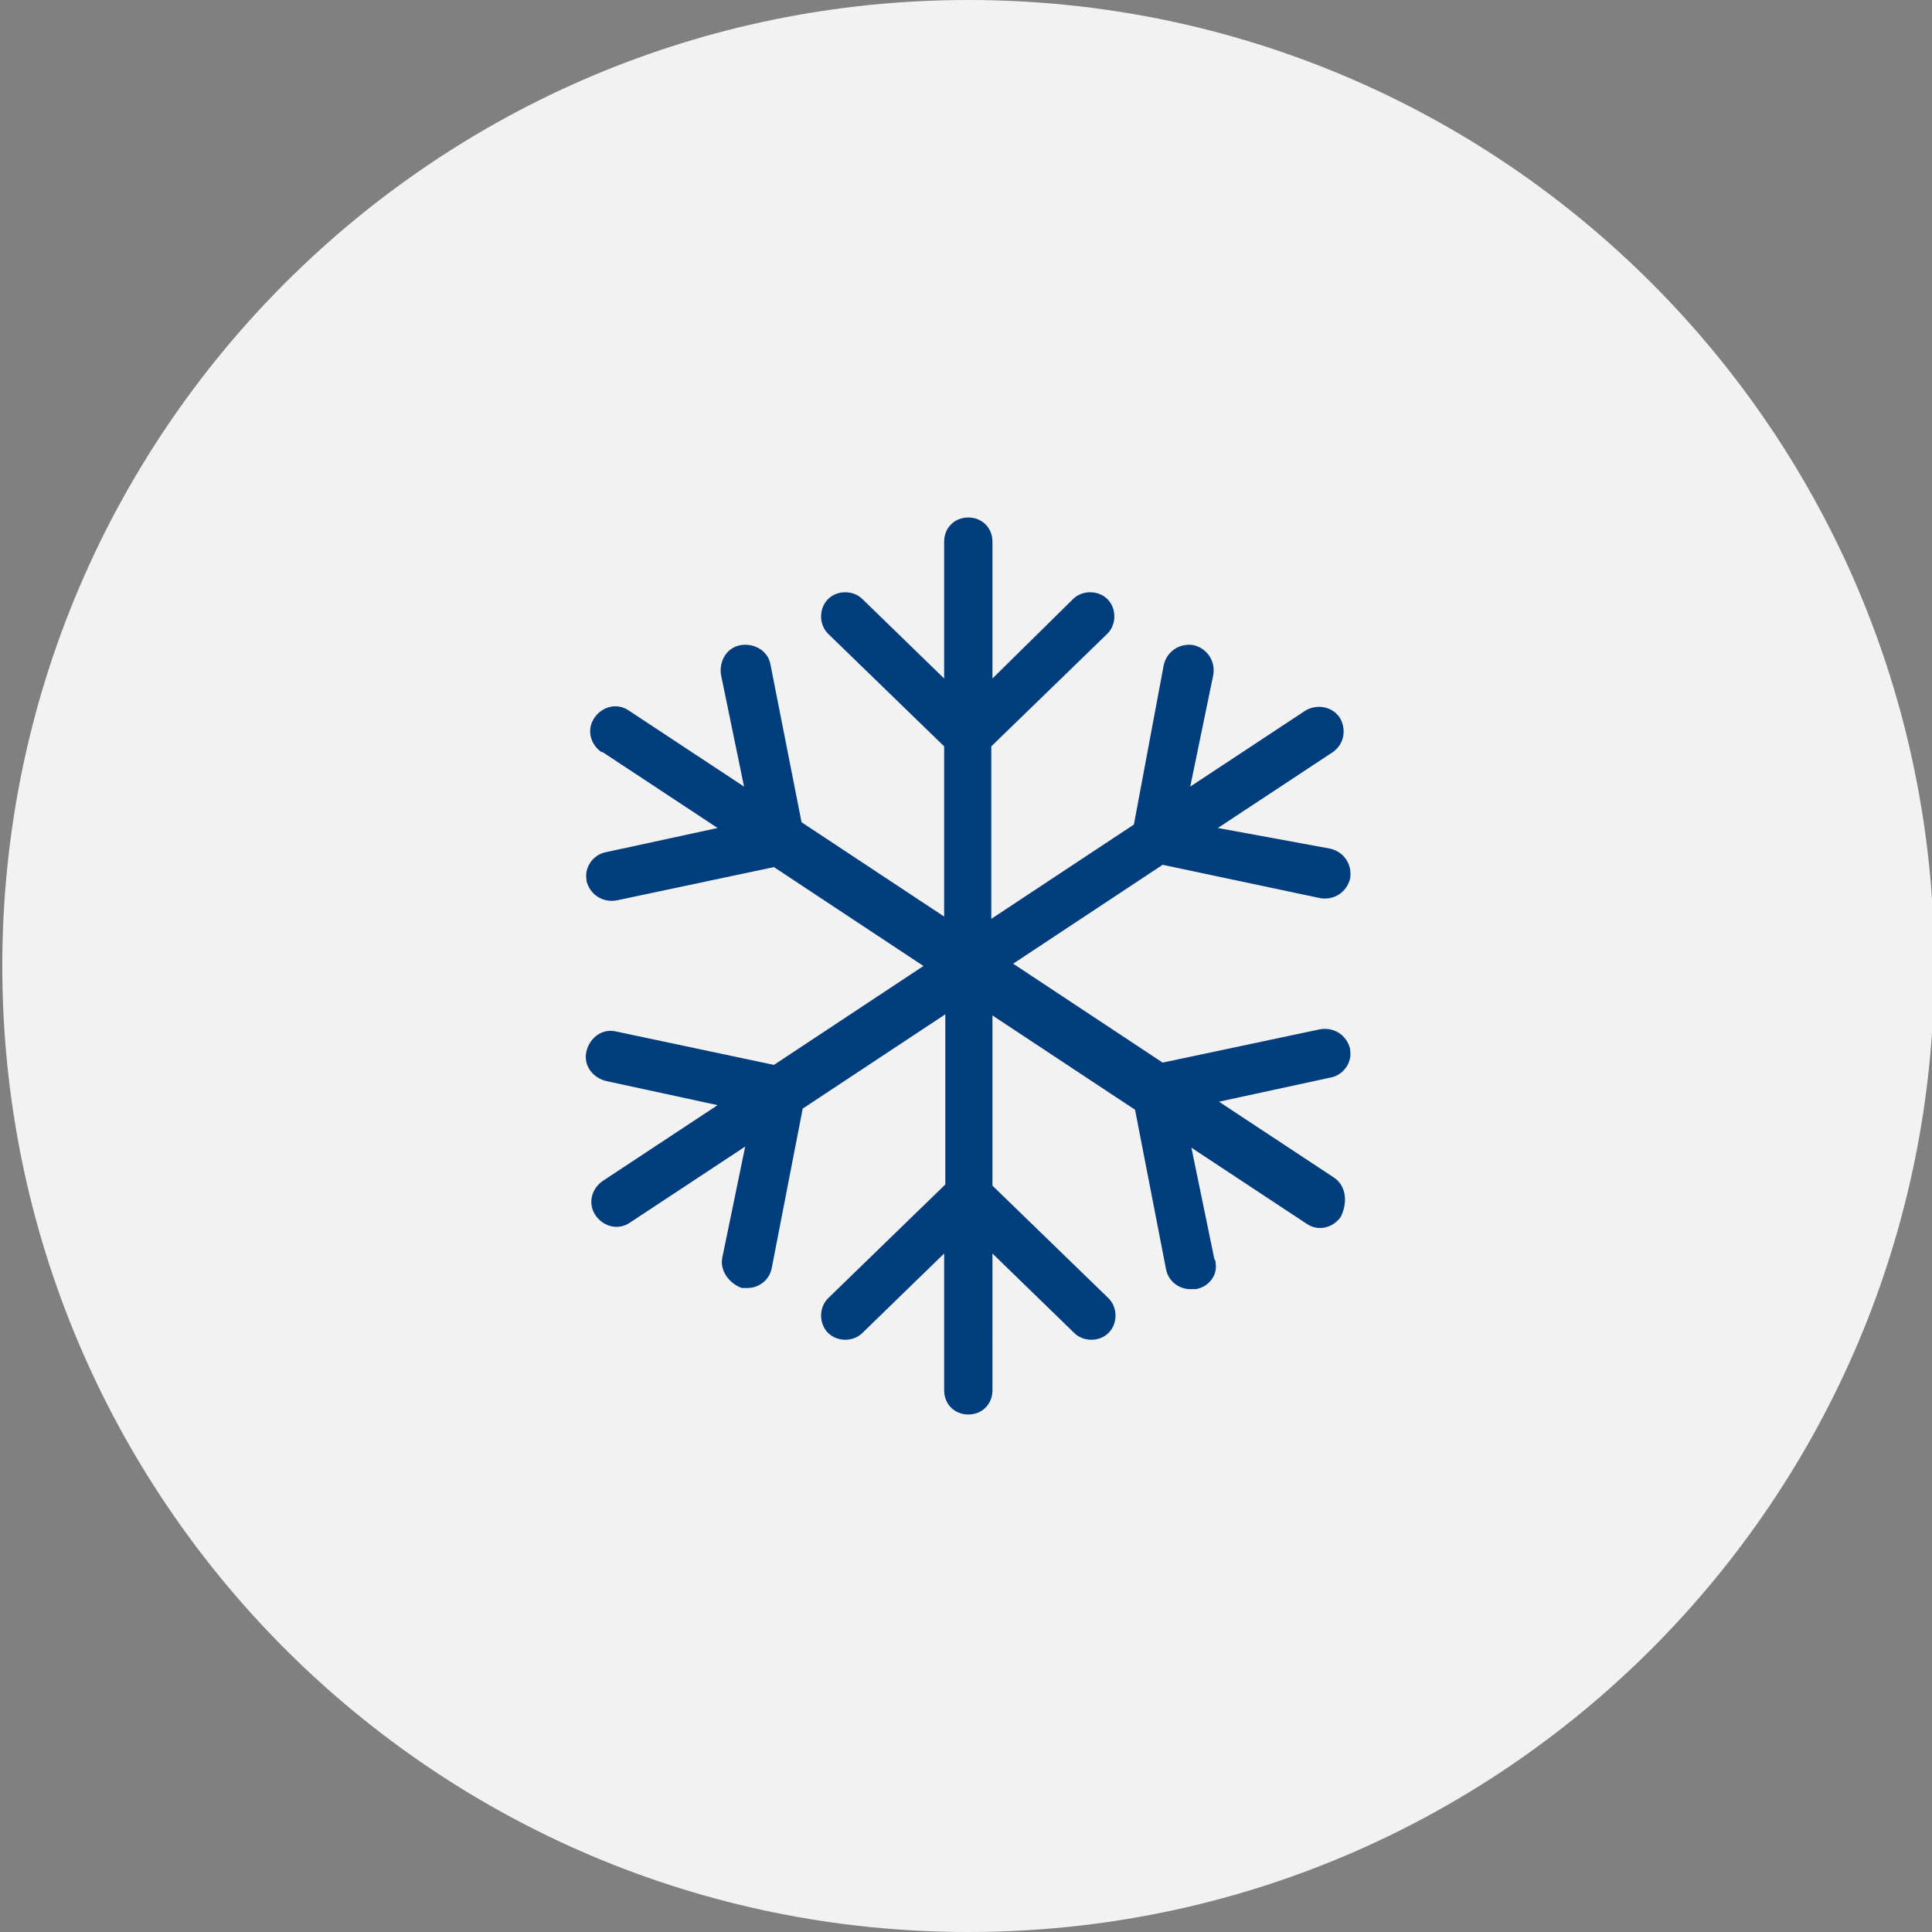 <svg xmlns="http://www.w3.org/2000/svg" xmlns:xlink="http://www.w3.org/1999/xlink" id="Ebene_1" viewBox="0 0 168 168" style="enable-background:new 0 0 168 168;"><rect x="0" y="0" width="168" height="168" fill="#808080" stroke="none"/><style>.st0{fill:#F2F2F2;} .st1{fill:#023D7D;}</style><g id="Gruppe_13" transform="translate(940 1531)"><path id="Pfad_68" class="st0" d="M-855.8-1531c46.4.0 84 37.6 84 84s-37.6 84-84 84-84-37.6-84-84S-902.2-1531-855.8-1531z"/></g><path id="klima-service" class="st1" d="M116 102.4l-10-6.6 9.7-2.1c1.1-.2 1.9-1.3 1.7-2.4v-.1c-.3-1.2-1.4-1.9-2.6-1.7l-13.7 2.9-13-8.6 13-8.6 13.7 2.9c1.2.2 2.3-.5 2.6-1.7.2-1.2-.5-2.3-1.7-2.6l-9.8-1.8 10-6.6c1-.7 1.2-2 .6-3-.7-1-2-1.2-3-.6l-10 6.6 2-9.7c.2-1.2-.5-2.3-1.7-2.6-1.2-.2-2.3.5-2.6 1.7l-2.6 13.9-12.4 8.2v-15l10.1-9.8c.8-.8.8-2.2.0-3s-2.2-.8-3 0L86.3 59V47.1c0-1.2-.9-2.1-2.1-2.1-1.2.0-2.1.9-2.1 2.1V59L75 52.1c-.8-.8-2.2-.8-3 0s-.8 2.2.0 3l10.1 9.8v14.8l-12.4-8.2L67 57.8c-.2-1.2-1.4-1.9-2.6-1.7-1.2.2-1.9 1.4-1.7 2.6l2 9.7-10-6.6c-1-.7-2.3-.4-3 .6s-.4 2.3.6 3h.1l10 6.6-9.7 2.1c-1.1.2-1.9 1.3-1.7 2.4v.1c.3 1.2 1.4 1.9 2.6 1.7l13.7-2.9 13 8.6-13 8.6-13.7-2.9c-1.2-.3-2.3.5-2.6 1.7-.3 1.2.5 2.3 1.7 2.6l9.7 2.1-10 6.6c-1 .7-1.3 2-.6 3s2 1.3 3 .6l10-6.6-2 9.7c-.2 1.1.6 2.2 1.7 2.6h.5c1 0 1.9-.7 2.1-1.7l2.7-13.9 12.4-8.2V103L72 112.9c-.8.8-.8 2.2.0 3s2.2.8 3 0l7.1-6.9v11.9c0 1.2.9 2.1 2.1 2.1 1.2.0 2.1-.9 2.1-2.1V109l7.1 6.9c.8.8 2.2.8 3 0s.8-2.2.0-3l-10.1-9.8V88.3l12.4 8.2 2.7 13.9c.2 1 1.1 1.7 2.1 1.7h.5c1.1-.2 1.9-1.2 1.7-2.3.0-.1.0-.2-.1-.3l-2-9.7 10 6.6c1 .7 2.3.4 3-.6C117.3 104.3 116.9 103 116 102.4z"/></svg>